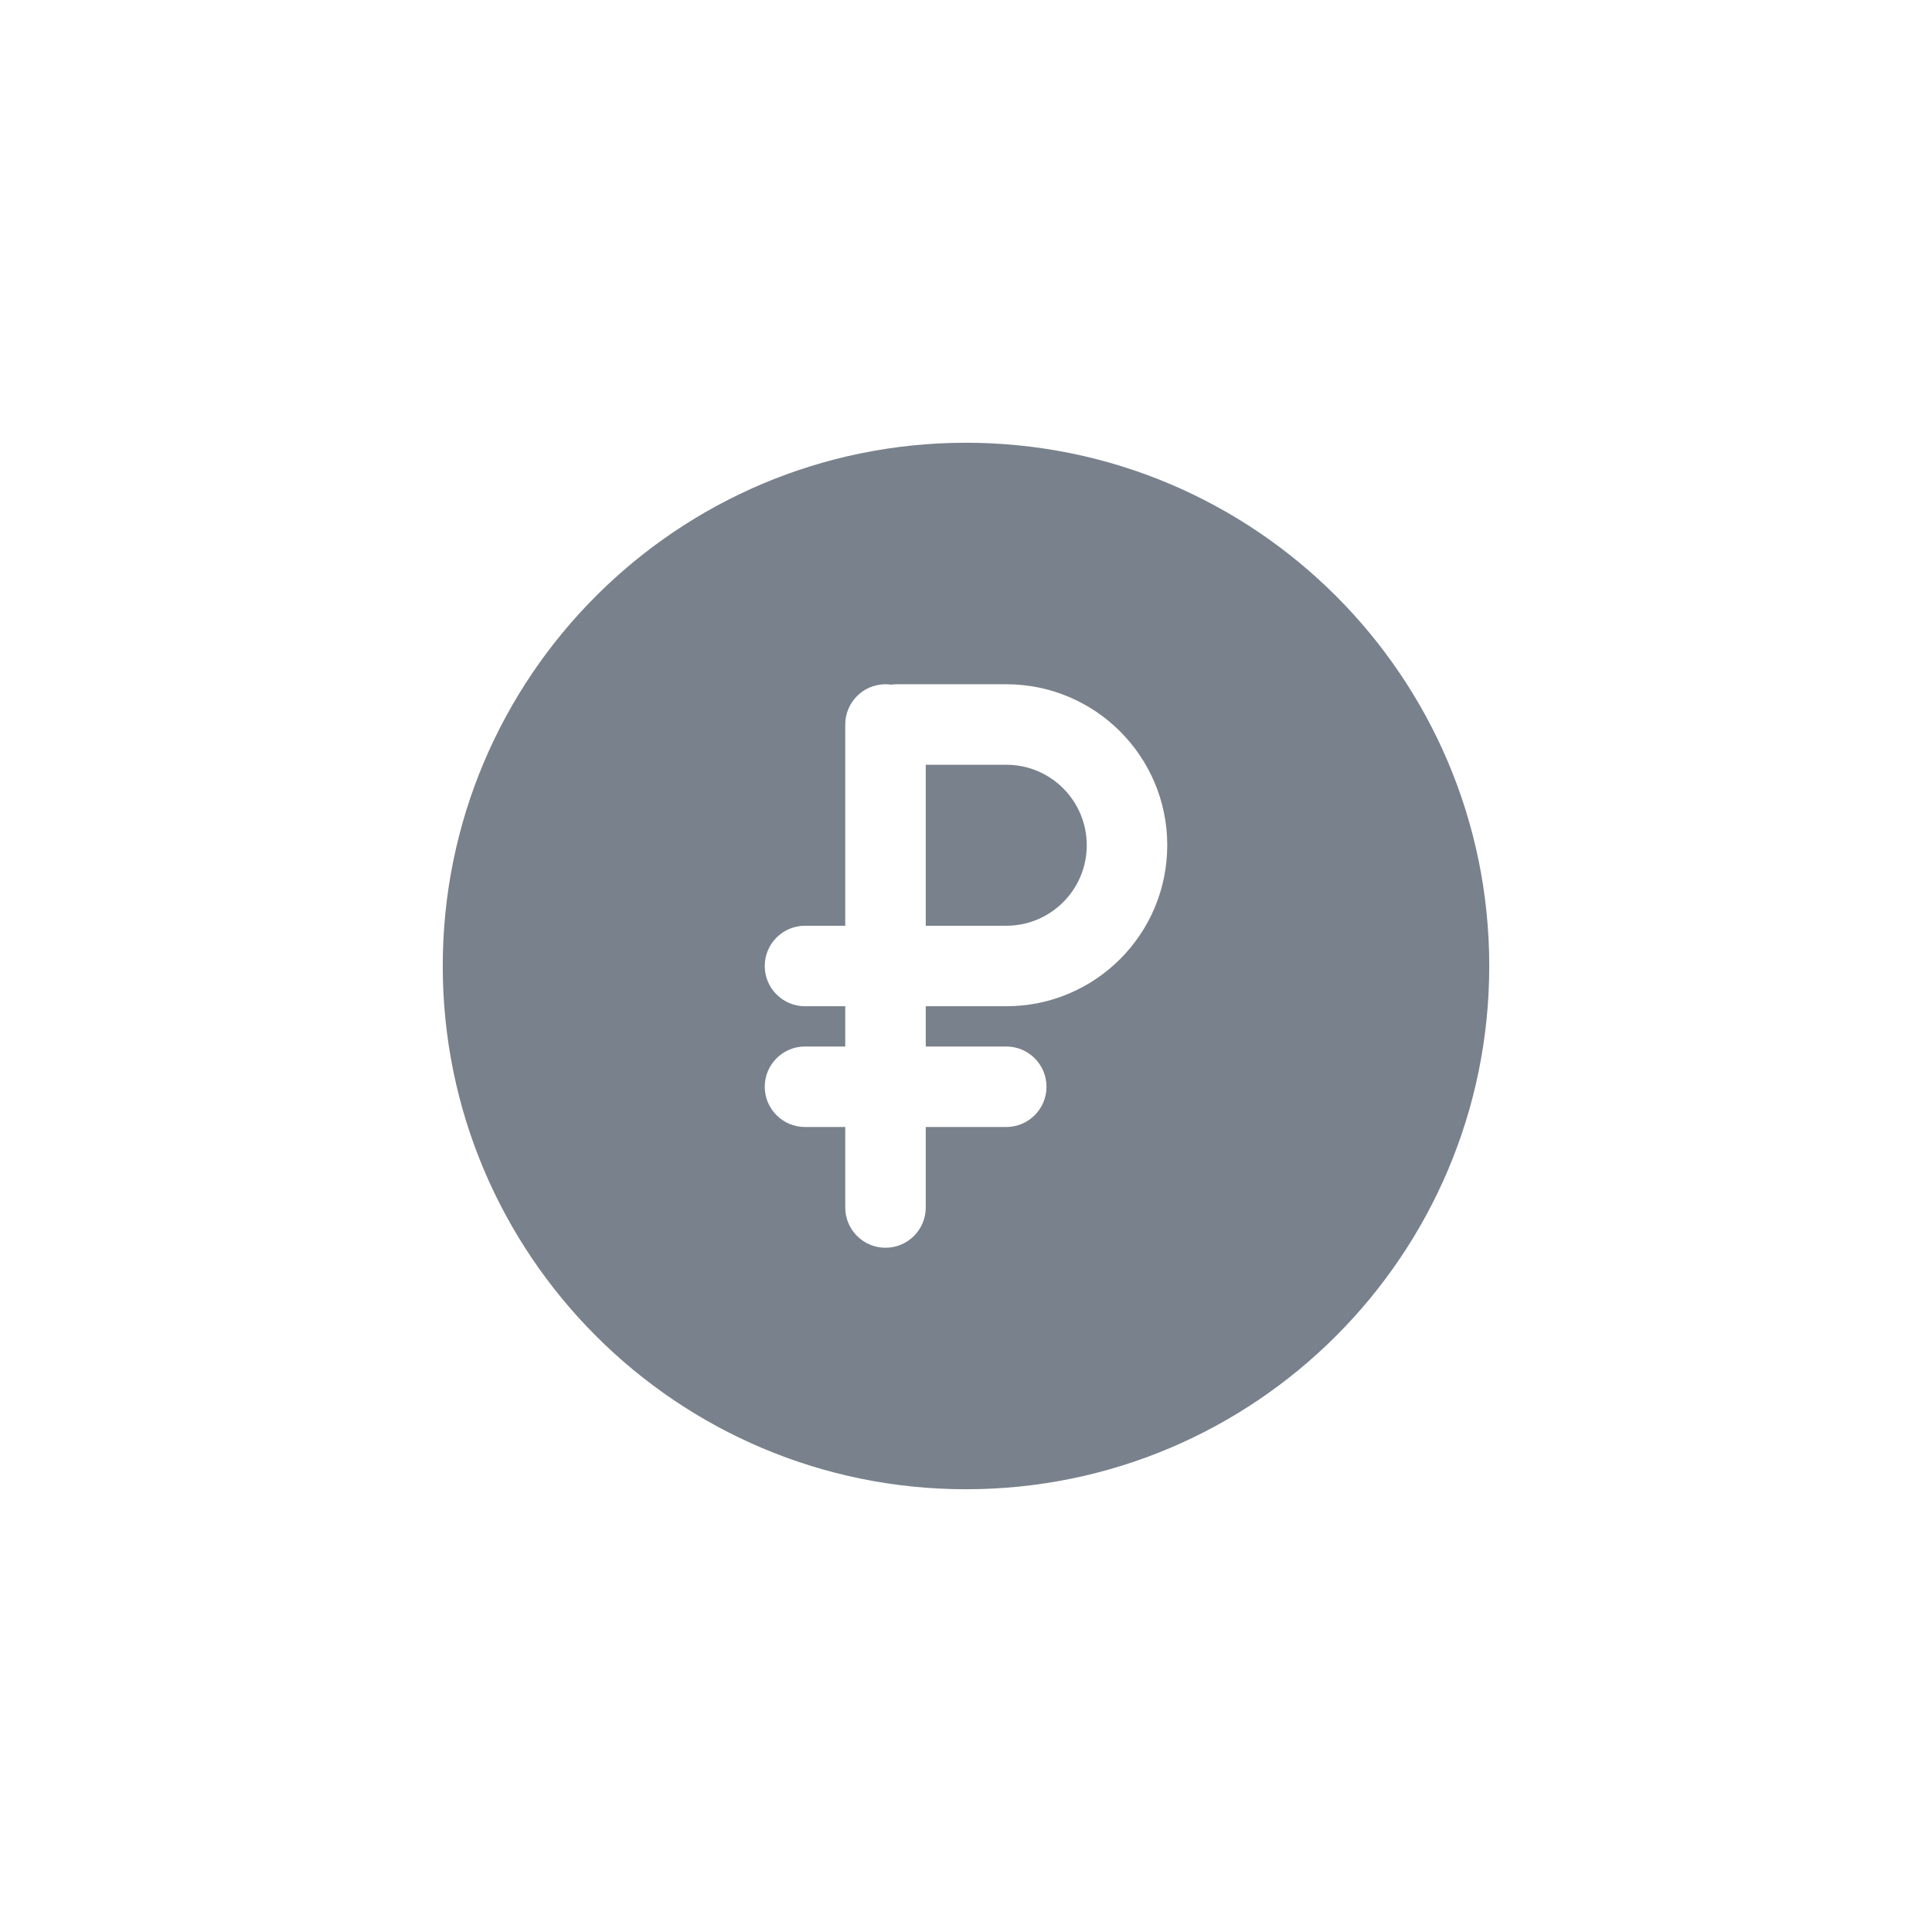<svg width="48" height="48" viewBox="0 0 48 48" fill="none" xmlns="http://www.w3.org/2000/svg">
<path fill-rule="evenodd" clip-rule="evenodd" d="M24 37C31.18 37 37 31.18 37 24C37 16.82 31.18 11 24 11C16.82 11 11 16.82 11 24C11 31.18 16.82 37 24 37ZM22 17C21.448 17 21 17.448 21 18V23H20C19.448 23 19 23.448 19 24C19 24.552 19.448 25 20 25H21V26H20C19.448 26 19 26.448 19 27C19 27.552 19.448 28 20 28H21V30C21 30.552 21.448 31 22 31C22.552 31 23 30.552 23 30V28H25C25.552 28 26 27.552 26 27C26 26.448 25.552 26 25 26H23V25H25C27.209 25 29 23.209 29 21C29 18.791 27.209 17 25 17H22.286C22.237 17 22.189 17.003 22.143 17.01C22.096 17.003 22.049 17 22 17ZM27 21C27 22.105 26.105 23 25 23H23V19H25C26.105 19 27 19.895 27 21Z" fill="#79818C"/>
</svg>
